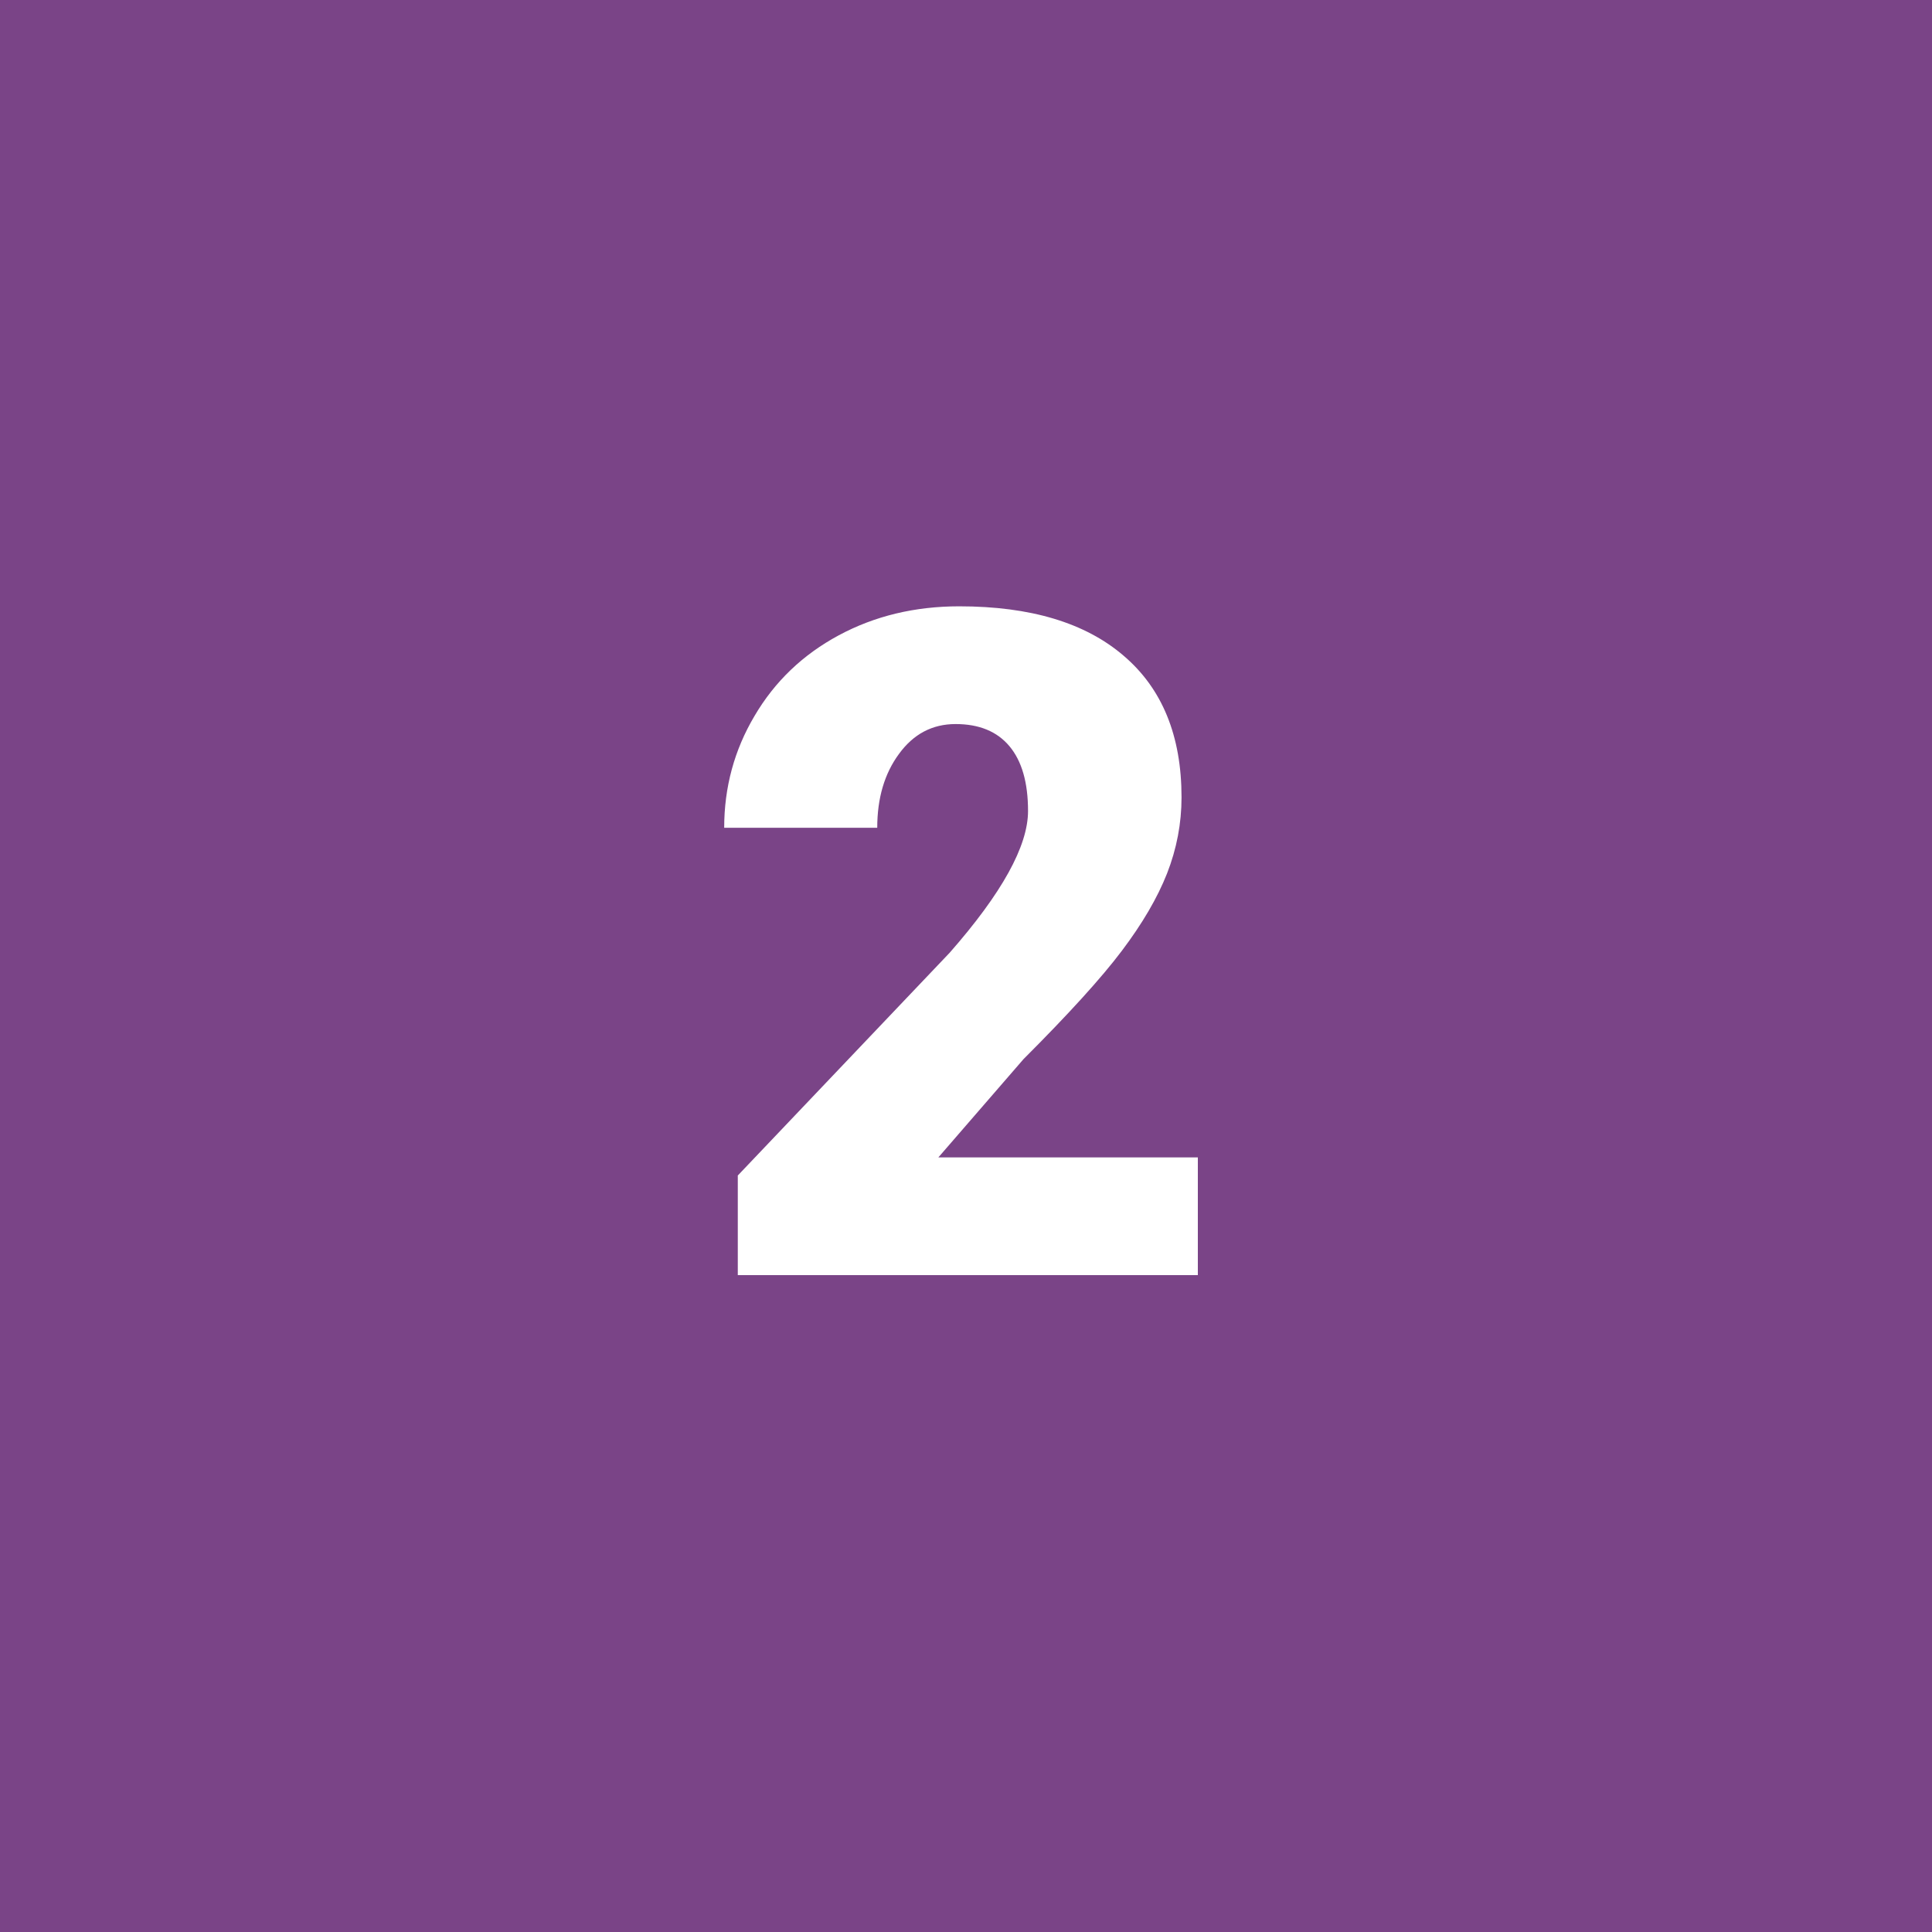 <?xml version="1.0" encoding="UTF-8"?> <svg xmlns="http://www.w3.org/2000/svg" width="100" height="100" viewBox="0 0 100 100" fill="none"> <rect width="100" height="100" fill="#7A4487"></rect> <path d="M62 66H38.188V60.844L49.156 49.312C51.859 46.234 53.211 43.789 53.211 41.977C53.211 40.508 52.891 39.391 52.25 38.625C51.609 37.859 50.68 37.477 49.461 37.477C48.258 37.477 47.281 37.992 46.531 39.023C45.781 40.039 45.406 41.312 45.406 42.844H37.484C37.484 40.75 38.008 38.82 39.055 37.055C40.102 35.273 41.555 33.883 43.414 32.883C45.273 31.883 47.352 31.383 49.648 31.383C53.336 31.383 56.172 32.234 58.156 33.938C60.156 35.641 61.156 38.086 61.156 41.273C61.156 42.617 60.906 43.93 60.406 45.211C59.906 46.477 59.125 47.812 58.062 49.219C57.016 50.609 55.32 52.477 52.977 54.82L48.57 59.906H62V66Z" fill="white"></path> </svg> 